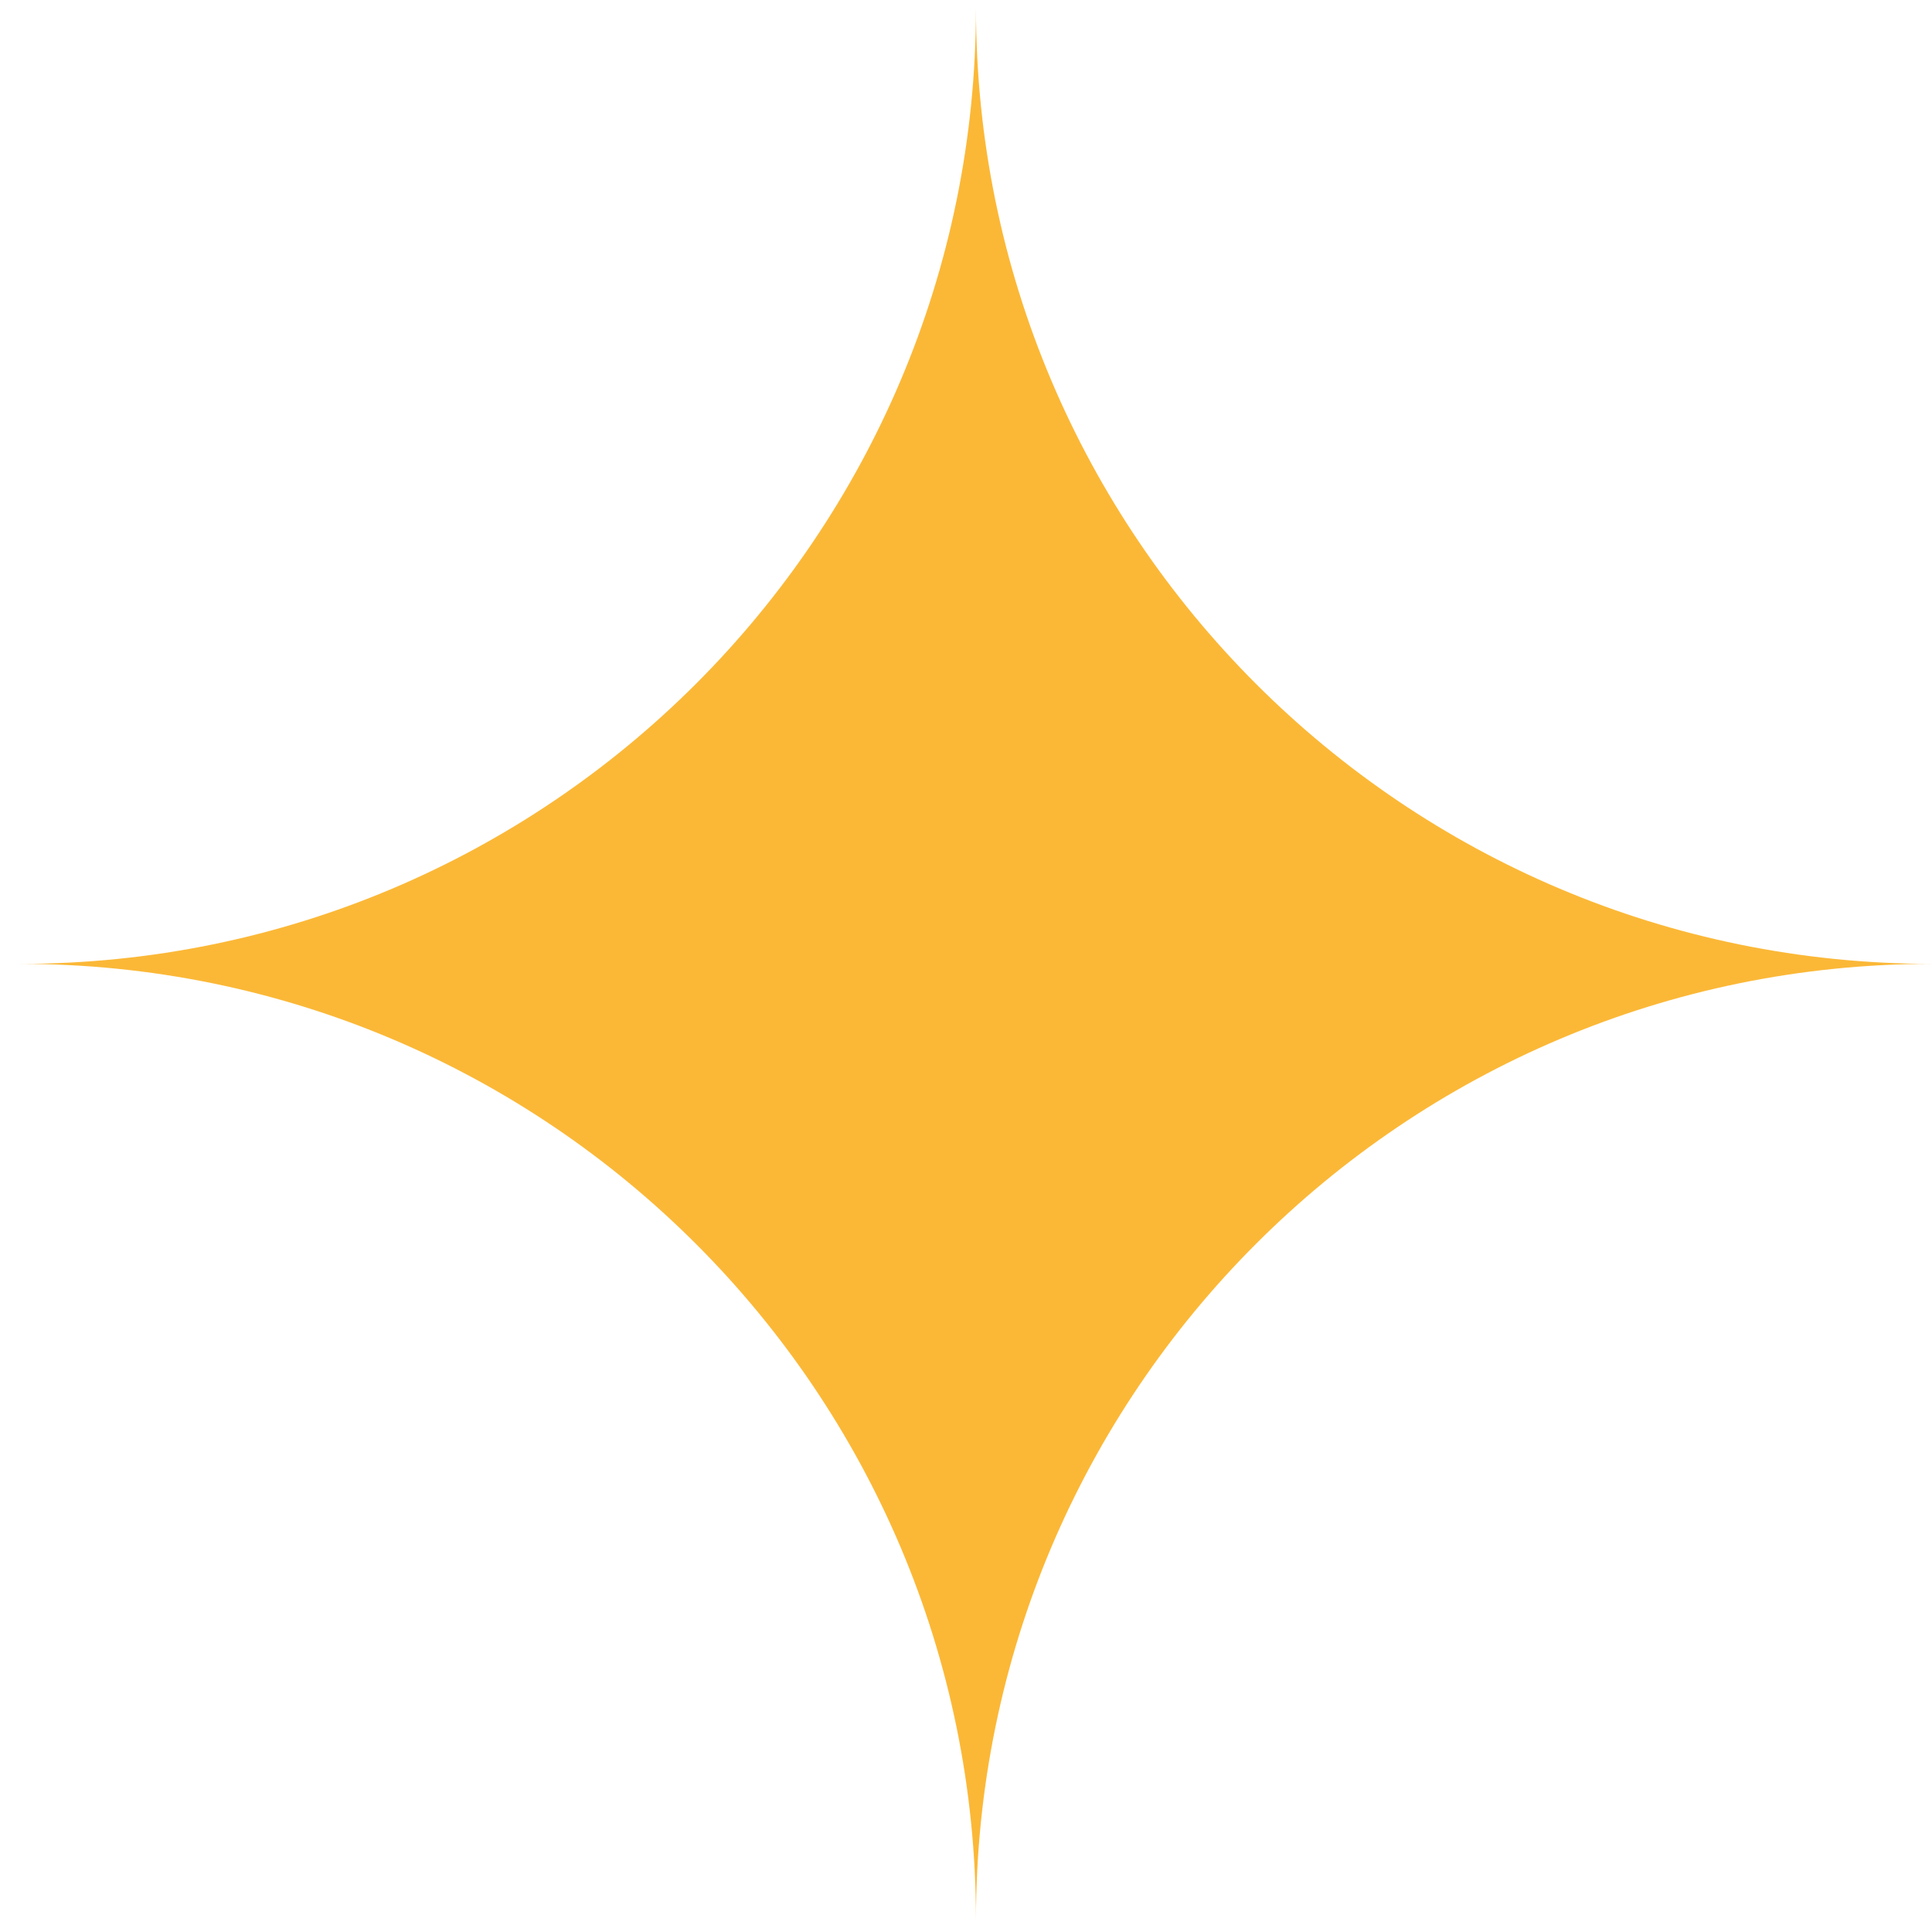 <svg width="57" height="57" viewBox="0 0 57 57" fill="none" xmlns="http://www.w3.org/2000/svg">
<path fill-rule="evenodd" clip-rule="evenodd" d="M0.587 28.437C16.165 28.437 28.794 15.809 28.794 0.231C28.794 15.809 41.422 28.437 57 28.437C41.422 28.437 28.794 41.065 28.794 56.643C28.794 41.065 16.165 28.437 0.587 28.437Z" fill="#FBB837"/>
</svg>

